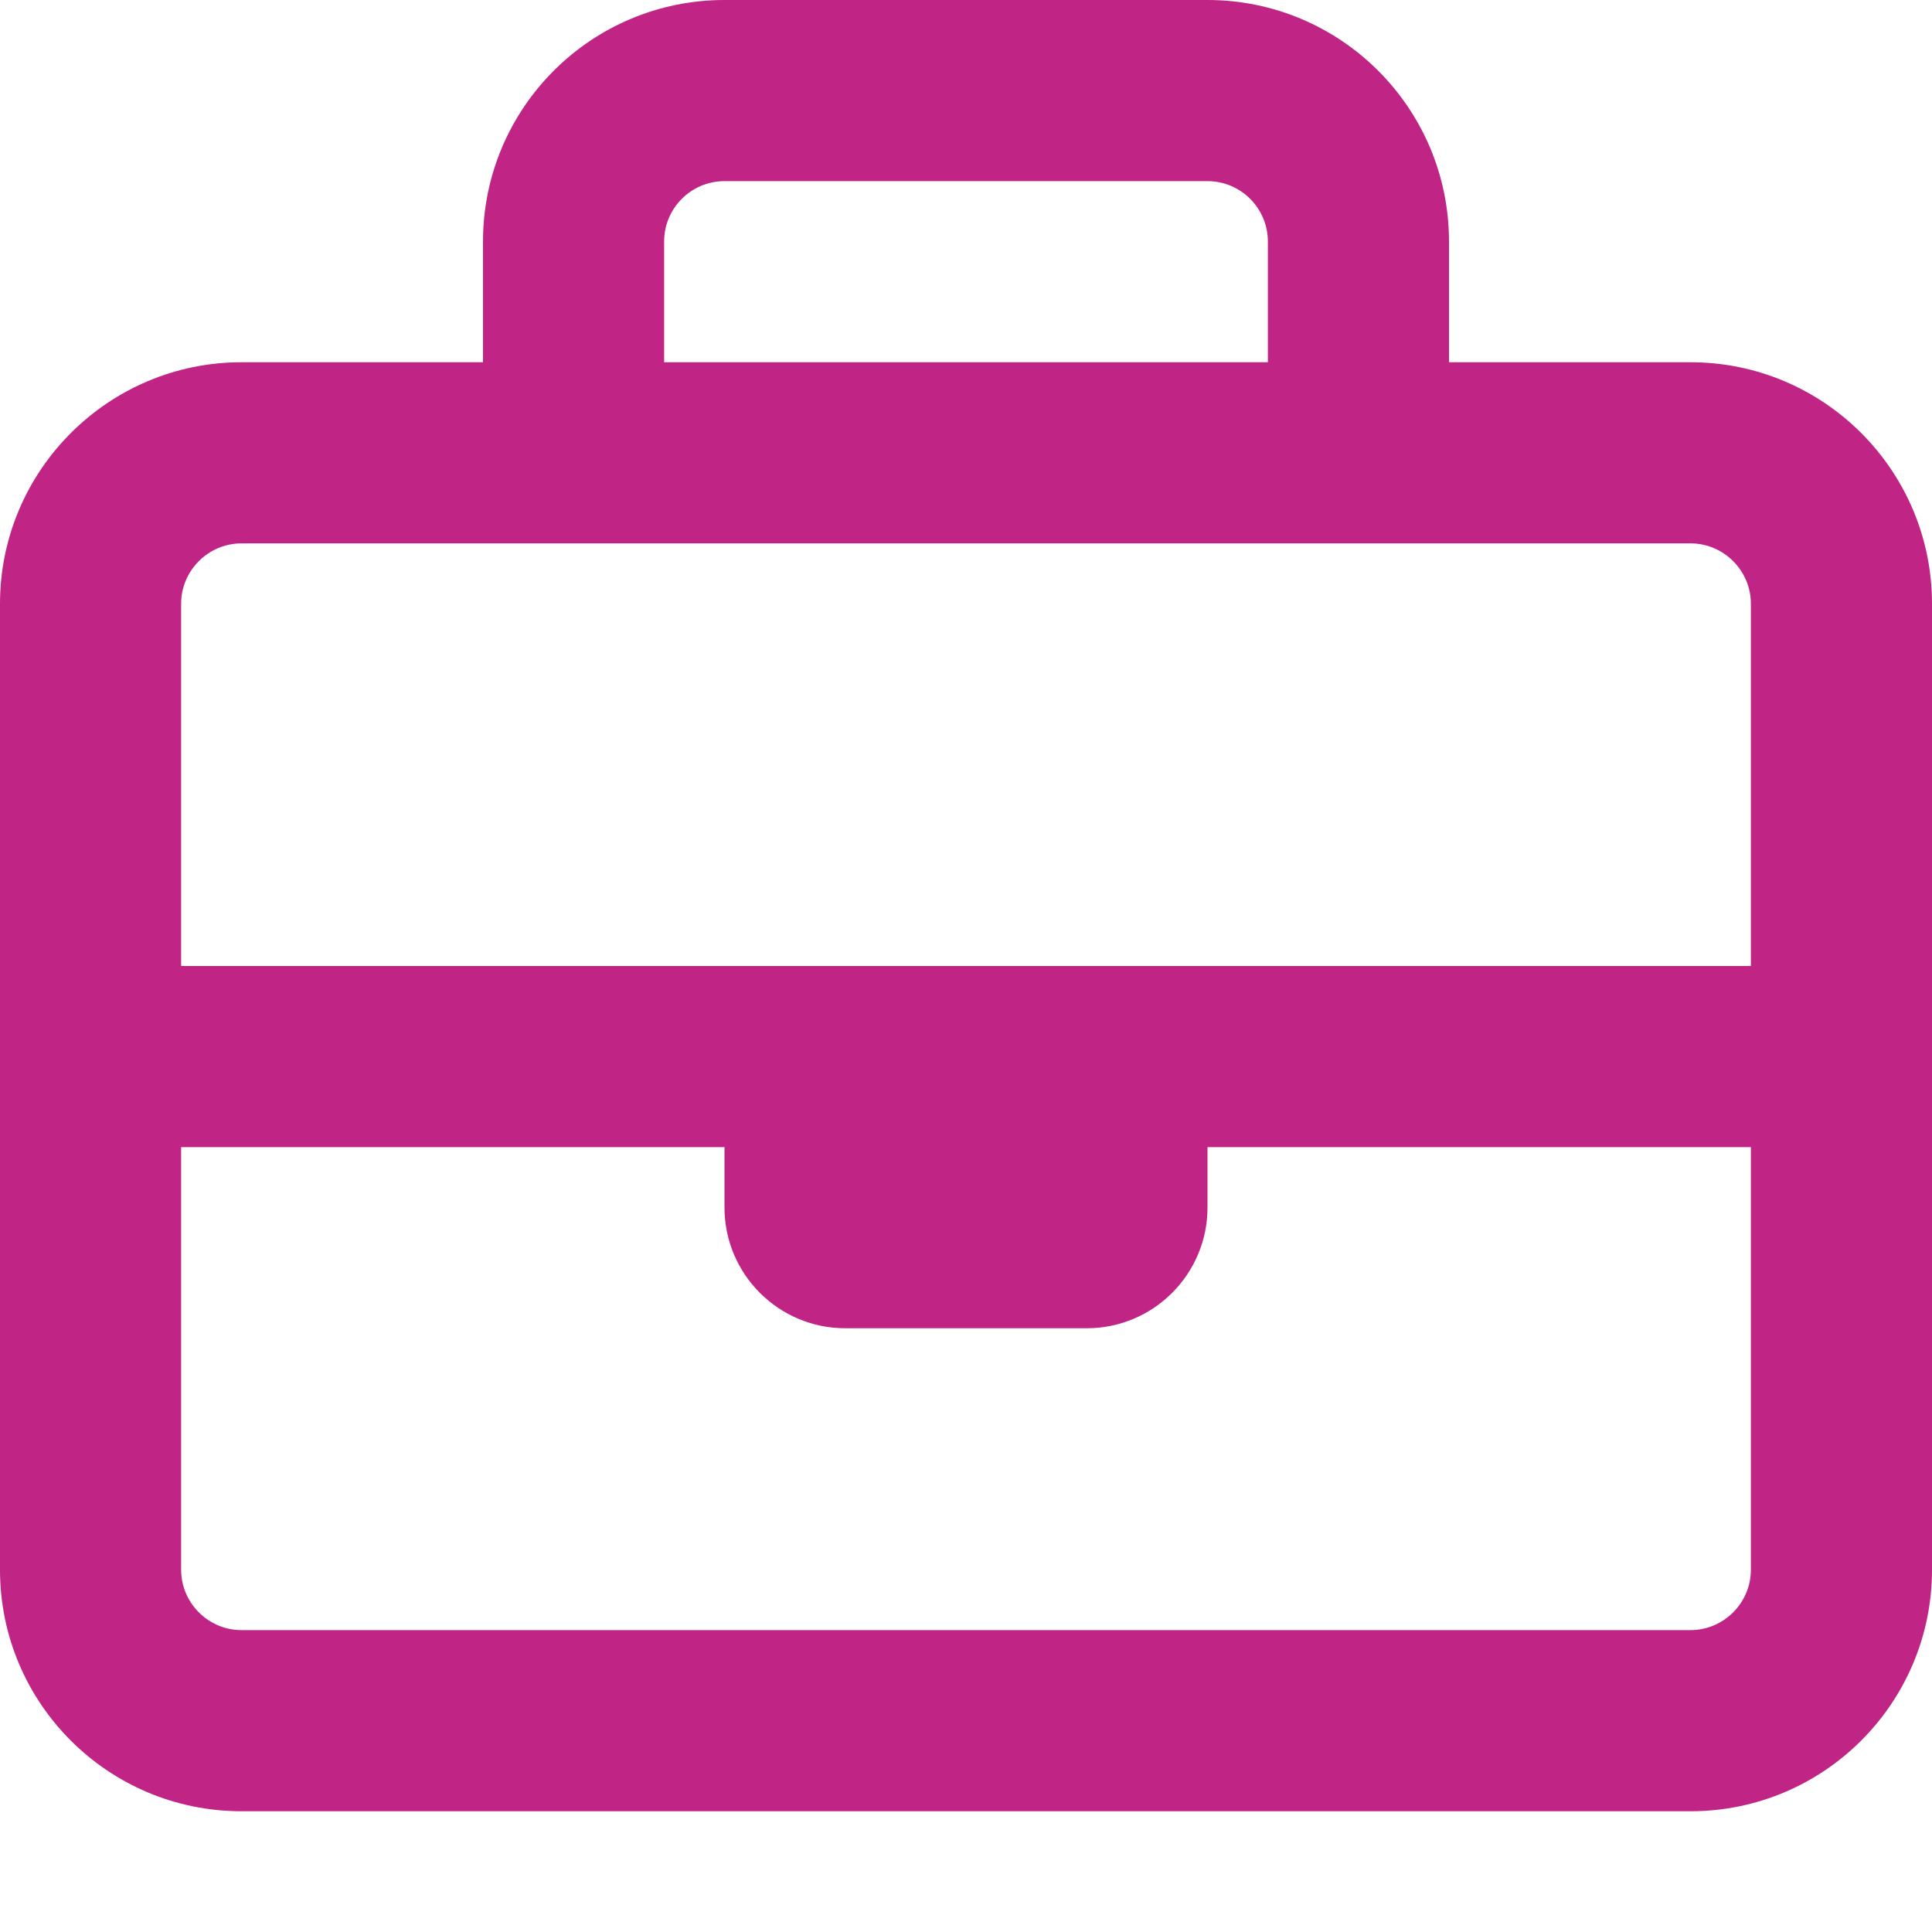 <svg width="28" height="28" viewBox="0 0 28 28" fill="none" xmlns="http://www.w3.org/2000/svg">
<g id="briefcase 1">
<path id="Vector" d="M3.5 5.25H7V3.5C7 1.567 8.567 0 10.5 0H17.5C19.43 0 21 1.567 21 3.5V5.25H24.5C26.433 5.25 28 6.82 28 8.75V22.75C28 24.683 26.433 26.25 24.5 26.25H3.5C1.567 26.25 0 24.683 0 22.75V8.75C0 6.82 1.57 5.25 3.5 5.25ZM17.5 2.625H10.5C10.017 2.625 9.625 3.017 9.625 3.5V5.25H18.375V3.5C18.375 3.017 17.981 2.625 17.5 2.625ZM24.5 7.875H3.5C3.019 7.875 2.625 8.269 2.625 8.75V14H25.375V8.75C25.375 8.269 24.981 7.875 24.5 7.875ZM3.5 23.625H24.5C24.981 23.625 25.375 23.231 25.375 22.75V16.625H17.5V17.5C17.5 18.466 16.716 19.25 15.75 19.25H12.25C11.284 19.25 10.5 18.466 10.5 17.5V16.625H2.625V22.75C2.625 23.231 3.019 23.625 3.5 23.625Z" fill="#C02485"/>
</g>
</svg>
